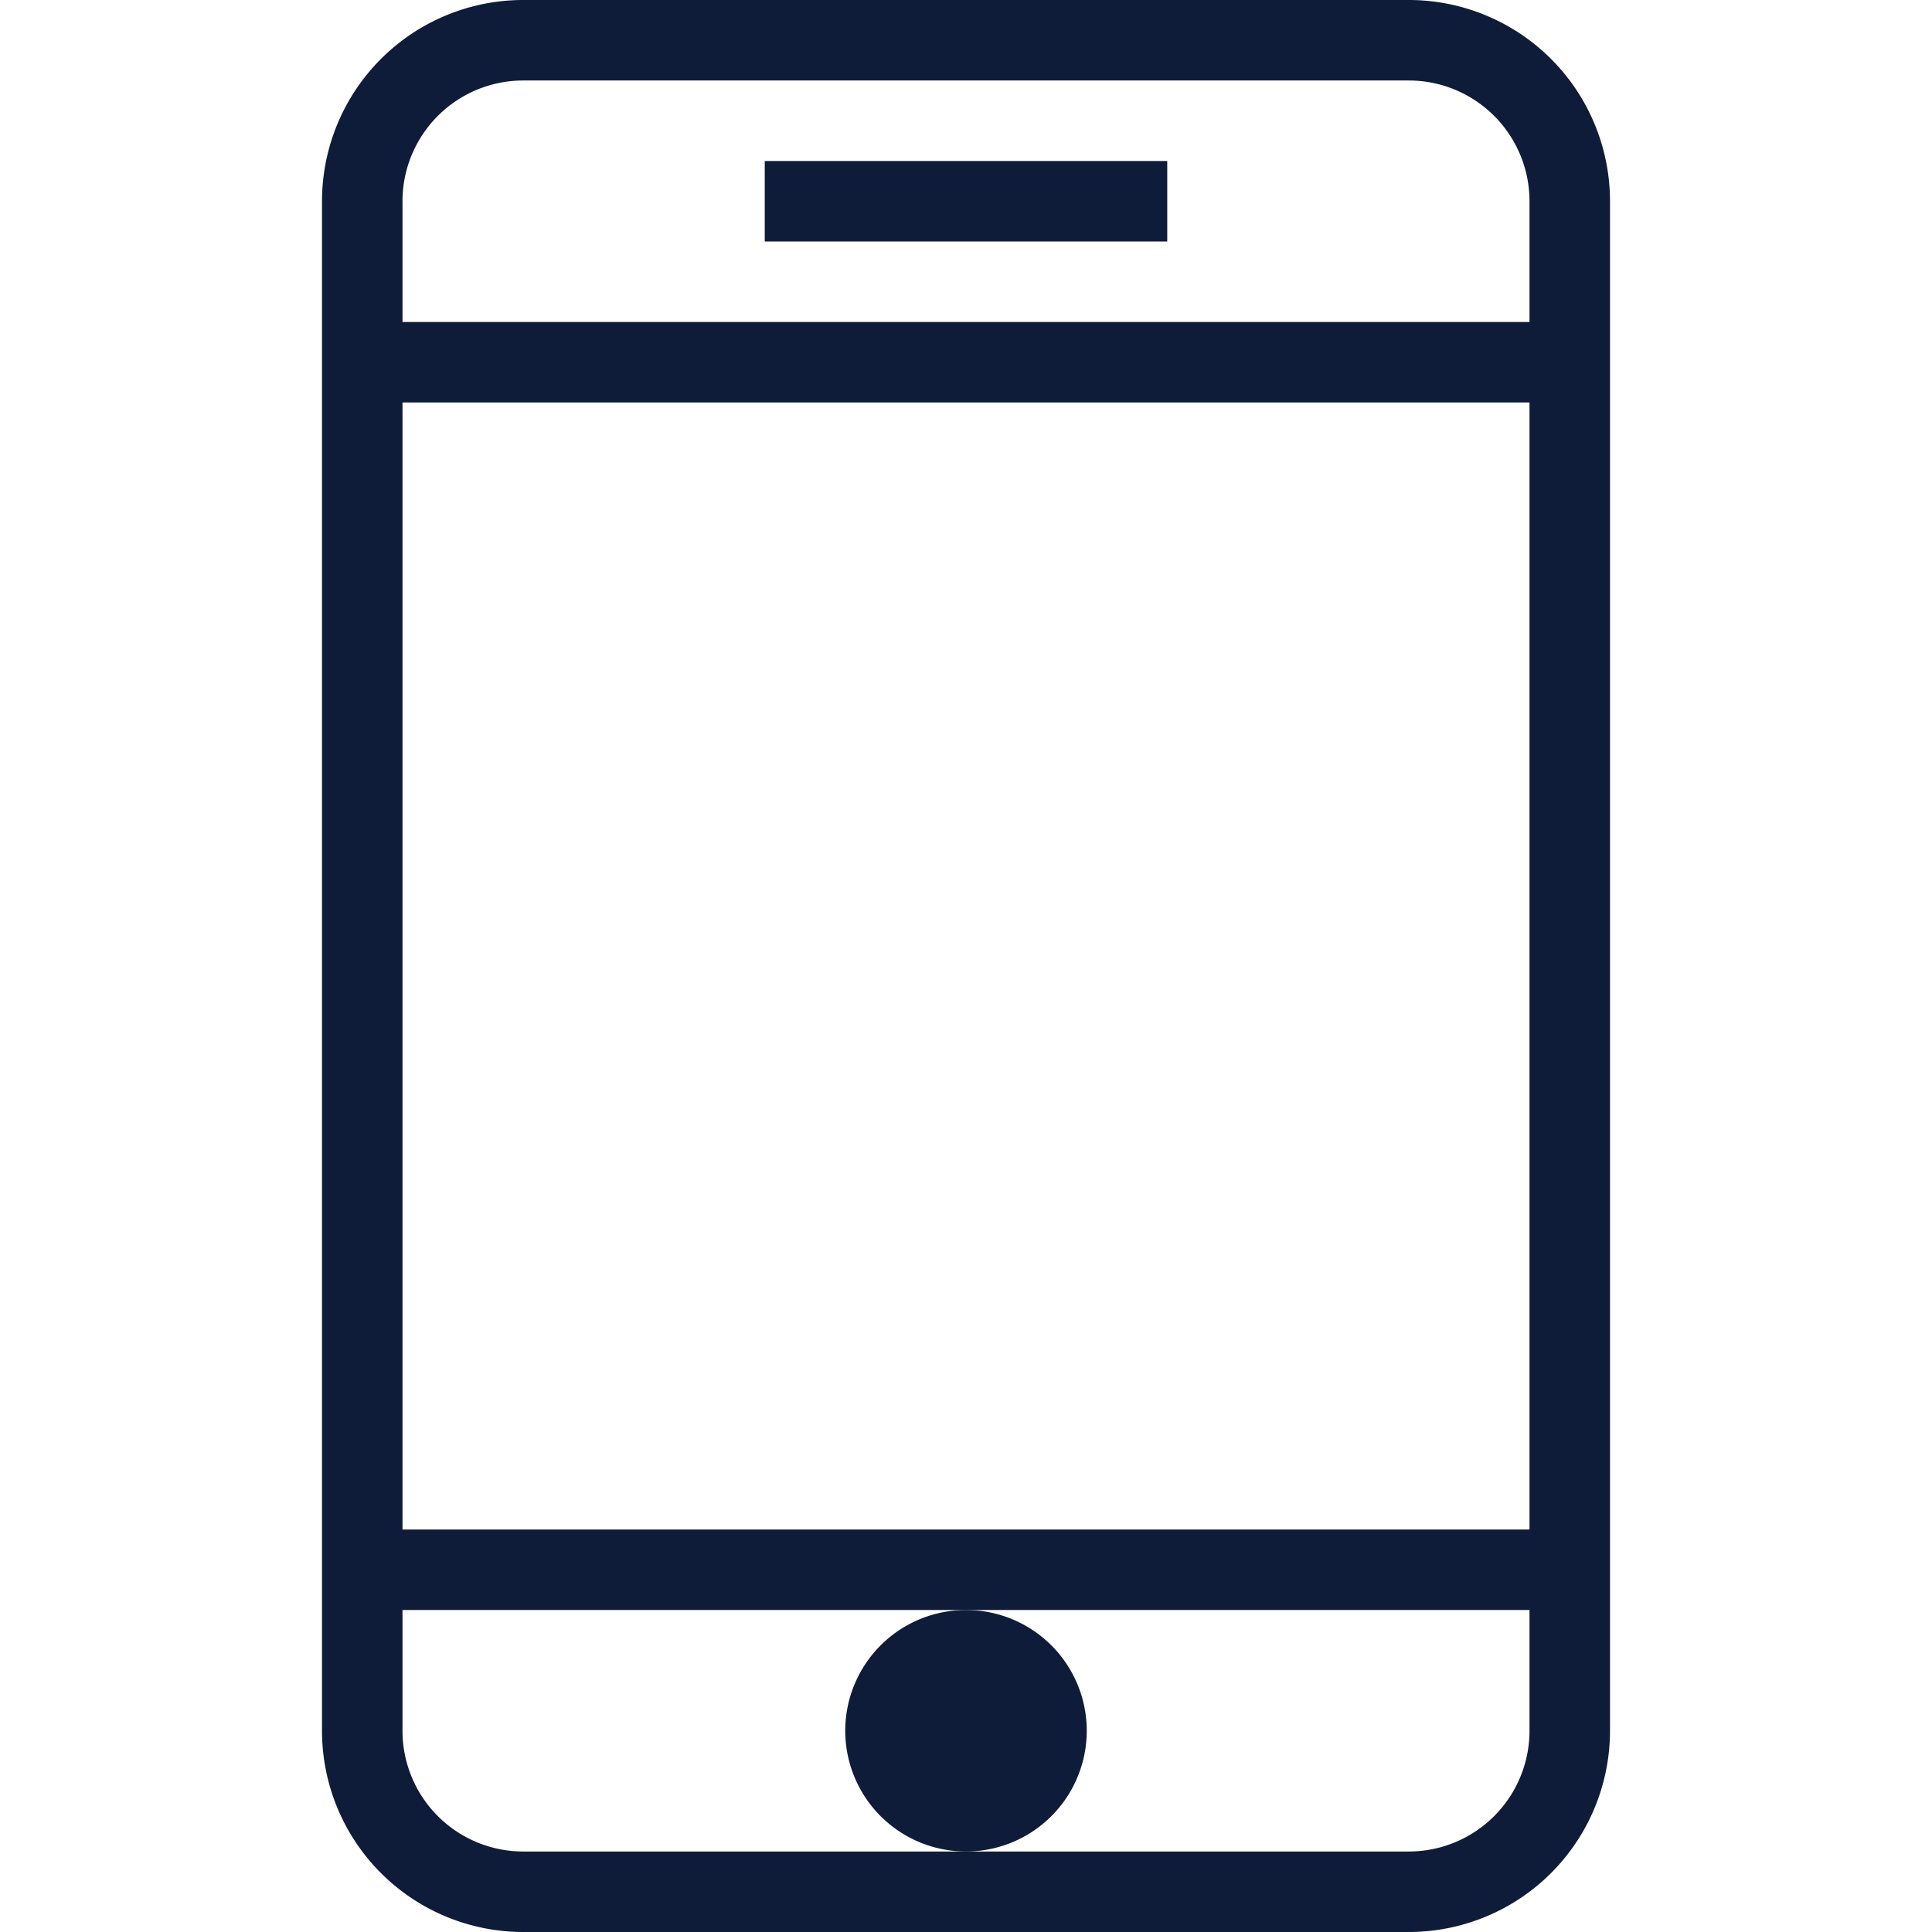 <svg xmlns="http://www.w3.org/2000/svg" viewBox="0 0 48 48" style="stroke: #0f1c39;">
  <g stroke-width="2" fill="none" fill-rule="evenodd">
    <path d="M39 43a4 4 0 0 1-4 4H13a4 4 0 0 1-4-4V5a4 4 0 0 1 4-4h22a4 4 0 0 1 4 4v38zm0-34H9m30 30H9"/>
    <path d="M24 41a2 2 0 1 0 0 4 2 2 0 0 0 0-4" fill="#0f1c39"/>
    <path d="M19 5h10"/>
  </g>
</svg>